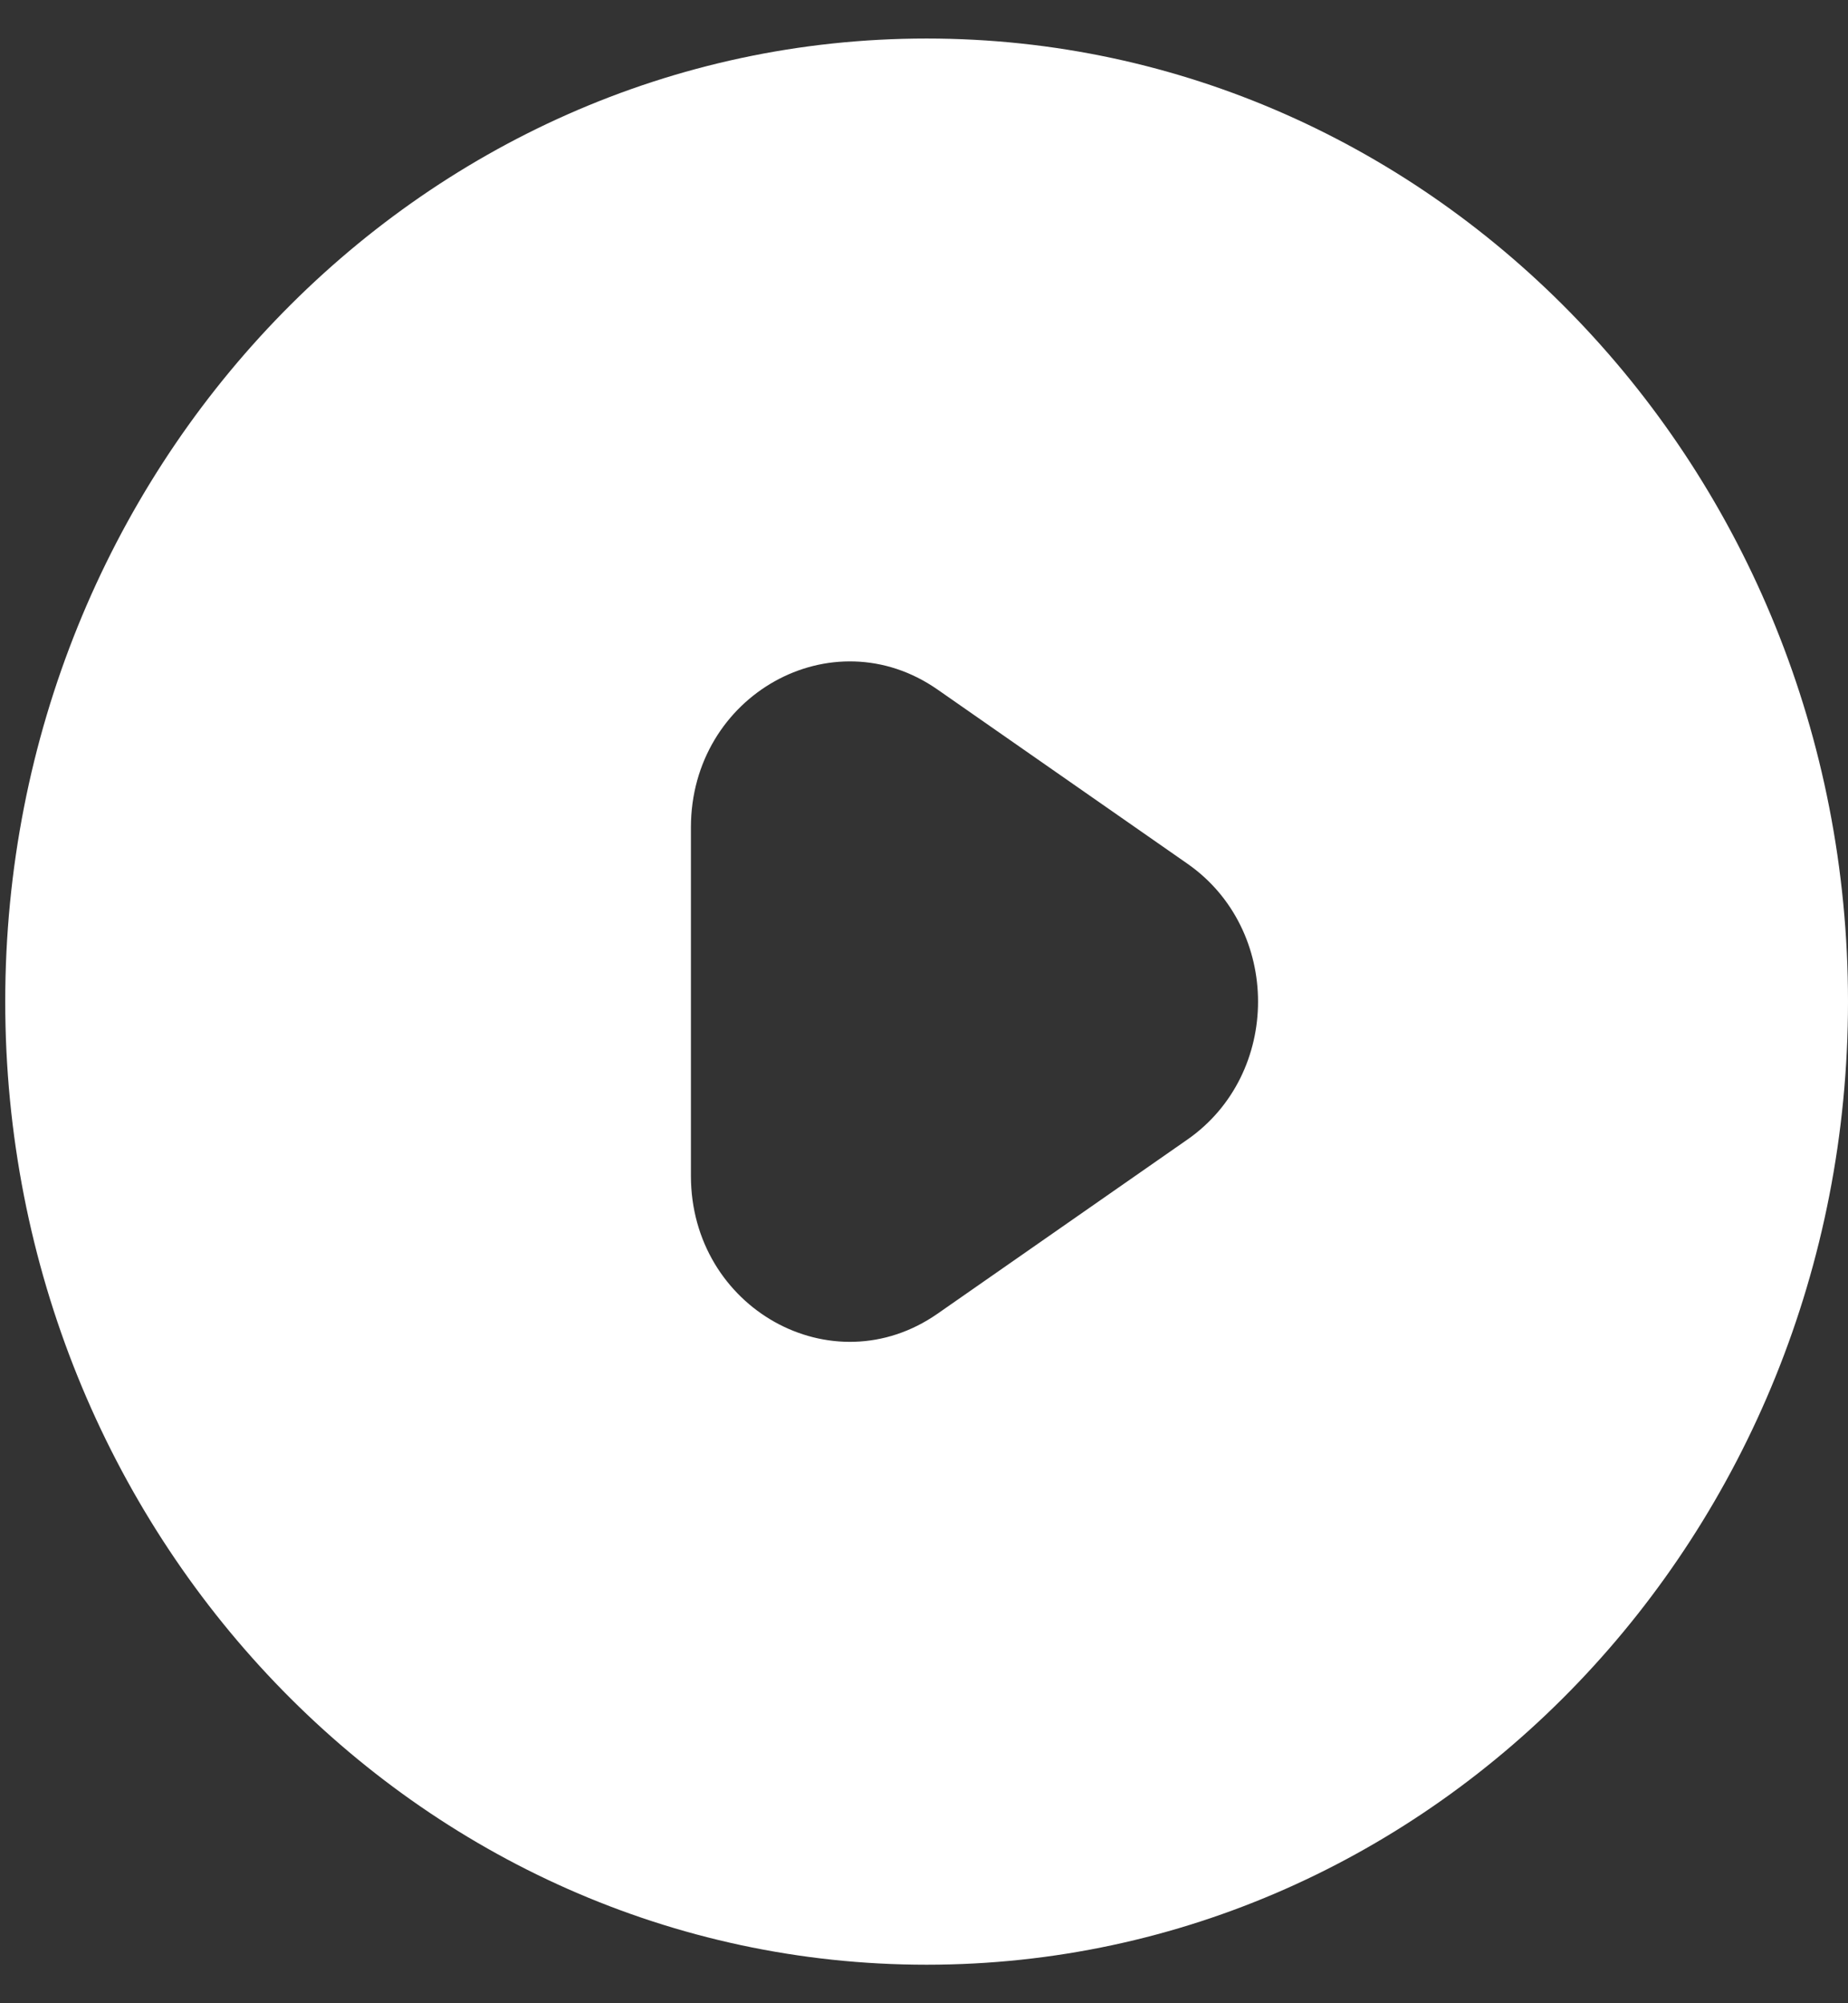 <svg width="24" height="26" viewBox="0 0 24 26" fill="none" xmlns="http://www.w3.org/2000/svg">
<rect x="0" y="0" width="24" height="26" fill="#333333" stroke="none"/>
<path fill-rule="evenodd" clip-rule="evenodd" d="M0.068 13C0.068 6.096 5.426 0.5 12.034 0.5C18.643 0.5 24 6.096 24 13C24 19.904 18.643 25.5 12.034 25.5C5.426 25.5 0.068 19.904 0.068 13ZM8.973 10.739C8.973 9.021 10.806 7.996 12.175 8.949L15.421 11.21C16.644 12.062 16.644 13.938 15.421 14.79L12.175 17.051C10.806 18.004 8.973 16.979 8.973 15.261V10.739Z" fill="white"/>
</svg>
